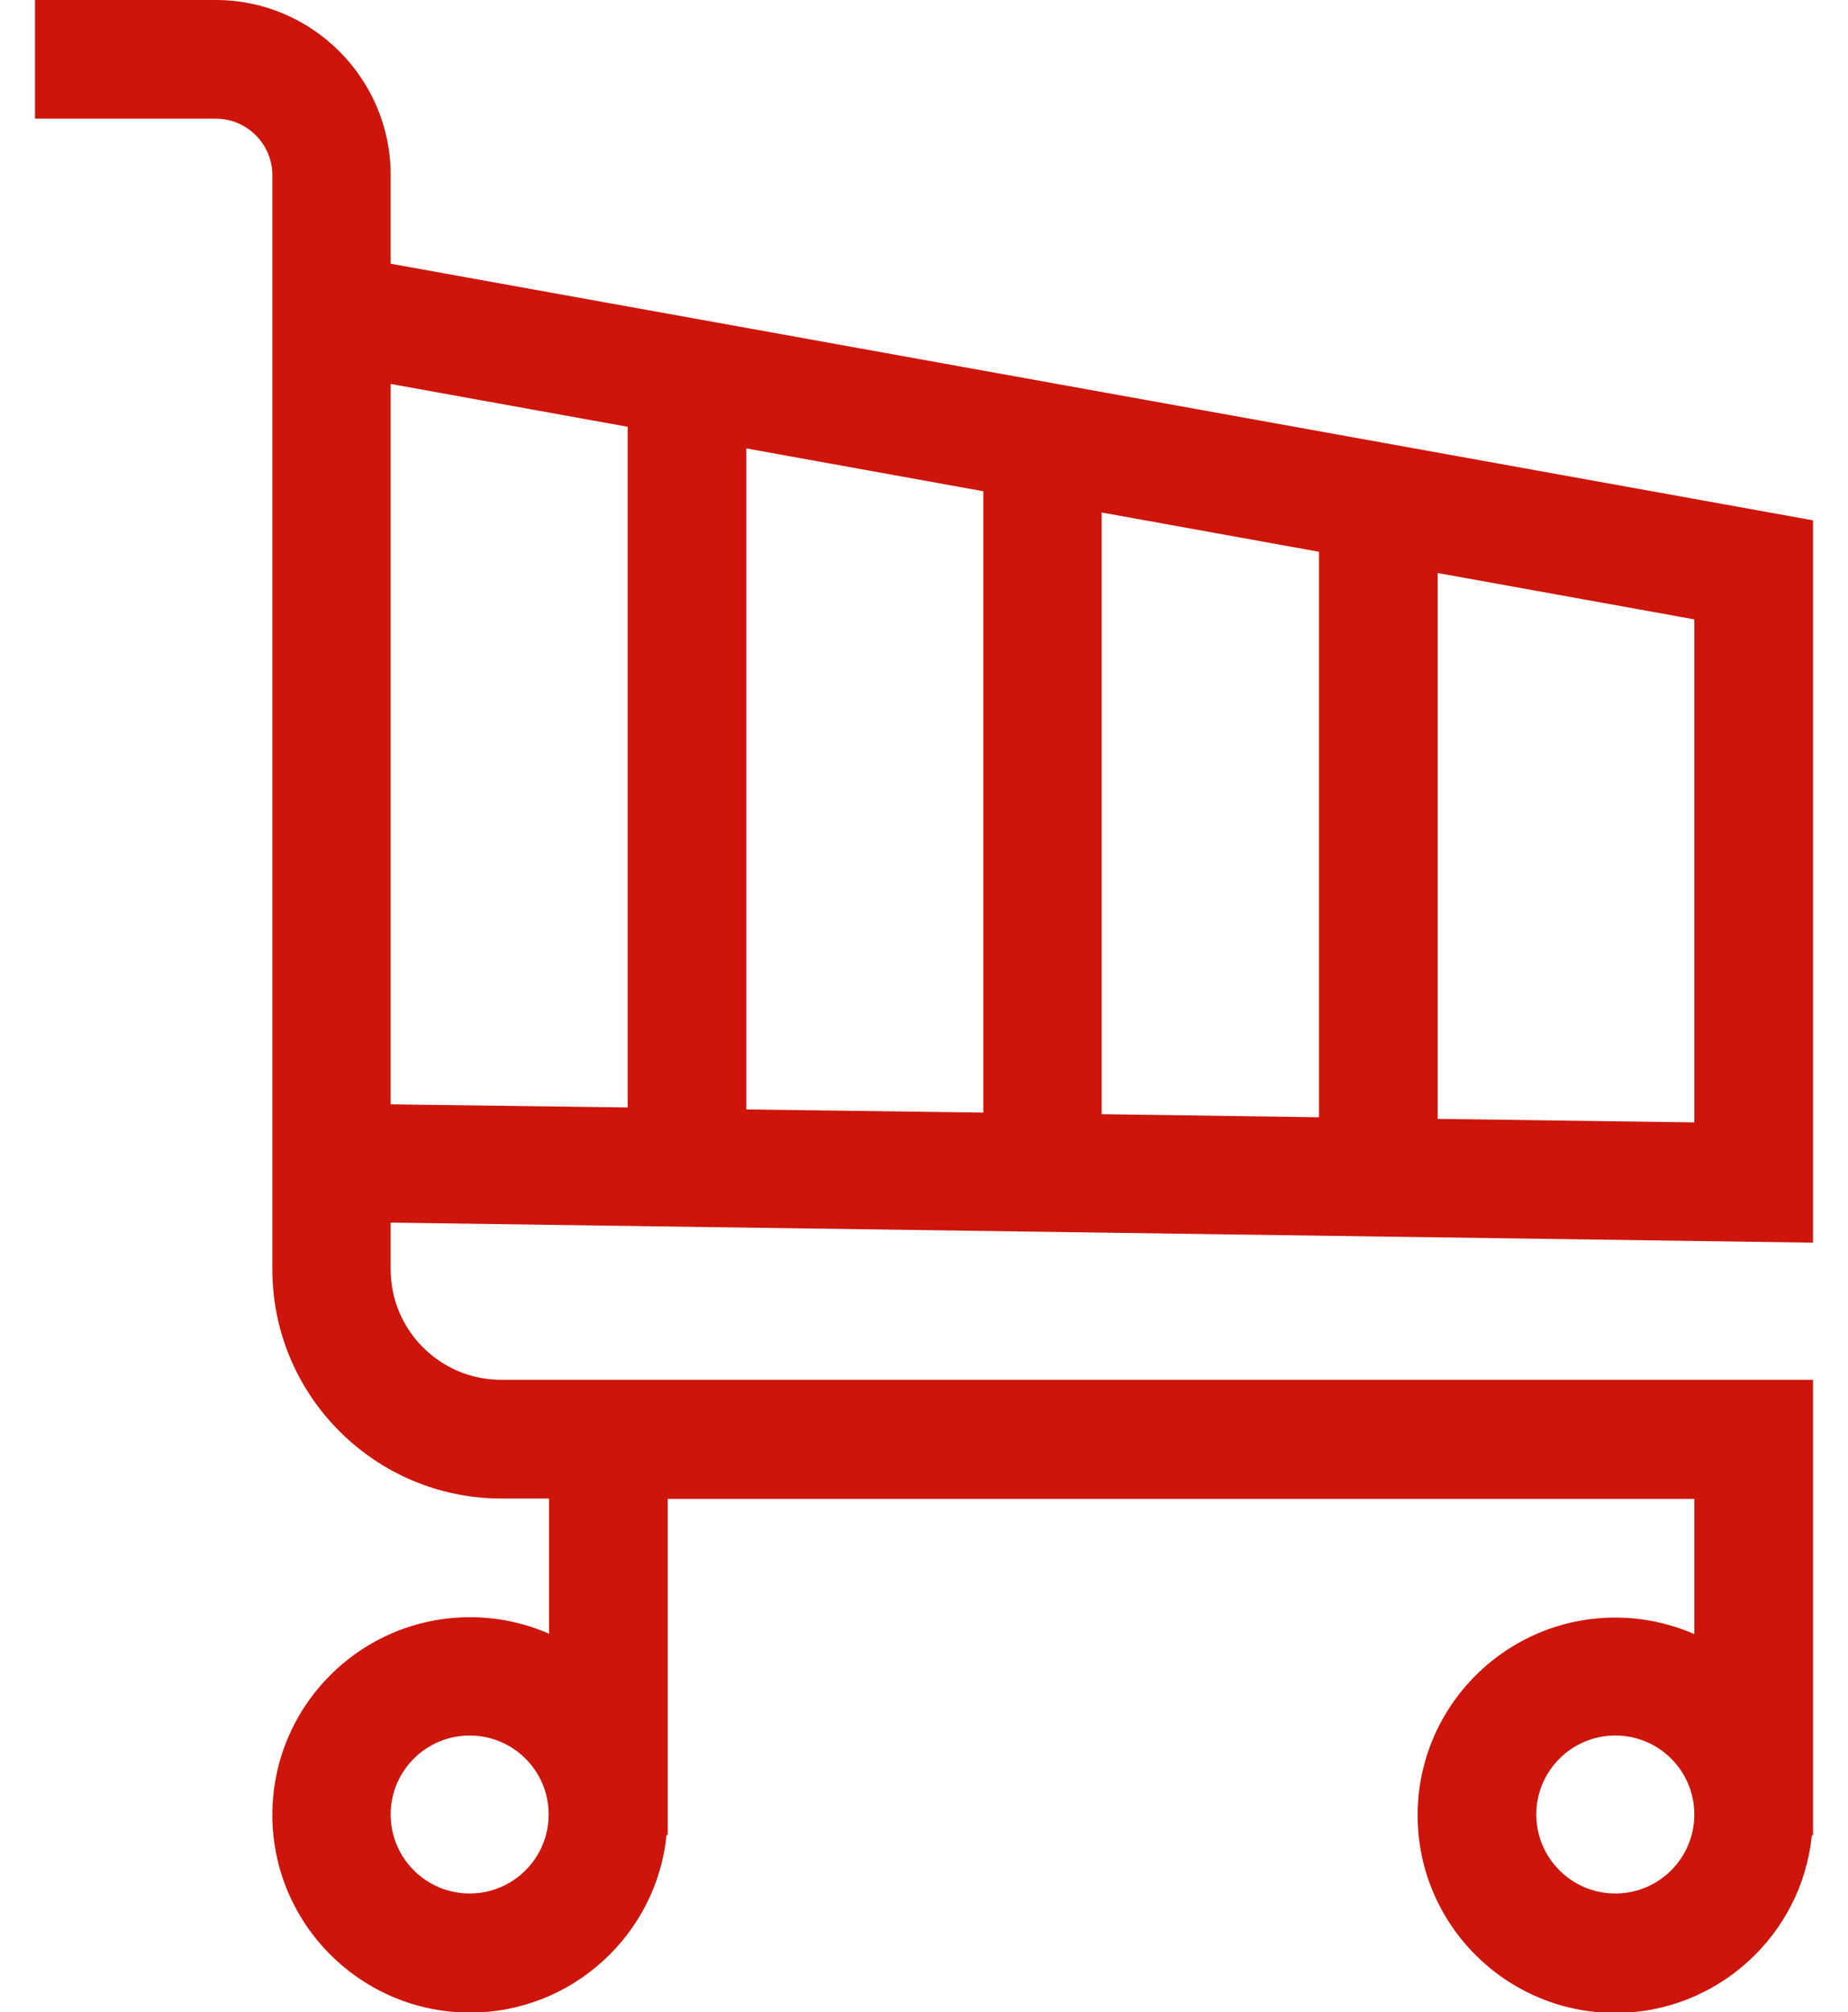 <svg width="45" height="49" viewBox="0 0 45 49" fill="none" xmlns="http://www.w3.org/2000/svg">
<path d="M44.148 30.261V12.671L9.513 6.422V4.259C9.513 1.914 7.599 0 5.254 0H0.852V2.89H5.254C6.01 2.89 6.632 3.503 6.632 4.268V30.912C6.632 33.994 9.14 36.492 12.212 36.492H13.37V39.784C12.777 39.525 12.126 39.382 11.446 39.382C8.795 39.382 6.632 41.535 6.632 44.196C6.632 46.856 8.795 49.01 11.446 49.01C13.934 49.01 15.992 47.105 16.231 44.684H16.26V36.501H41.258V39.793C40.664 39.535 40.014 39.391 39.334 39.391C36.683 39.391 34.52 41.545 34.52 44.205C34.52 46.866 36.683 49.019 39.334 49.019C41.822 49.019 43.88 47.115 44.119 44.693H44.148V33.601H12.202C10.719 33.601 9.513 32.395 9.513 30.912V29.773L44.148 30.261ZM11.437 46.11C10.374 46.11 9.513 45.248 9.513 44.186C9.513 43.124 10.374 42.263 11.437 42.263C12.499 42.263 13.36 43.124 13.36 44.186C13.36 45.248 12.499 46.11 11.437 46.11ZM39.334 46.11C38.272 46.11 37.41 45.248 37.41 44.186C37.41 43.124 38.272 42.263 39.334 42.263C40.397 42.263 41.258 43.124 41.258 44.186C41.258 45.248 40.397 46.11 39.334 46.11ZM23.945 27.094L18.174 27.017V10.92L23.945 11.963V27.094ZM26.826 12.48L32.118 13.437V27.208L26.826 27.132V12.48ZM15.284 26.969L9.513 26.893V9.35L15.284 10.393V26.969ZM41.258 27.333L35.008 27.247V13.954L41.258 15.083V27.333Z" fill="#cd150b"/>
</svg>
